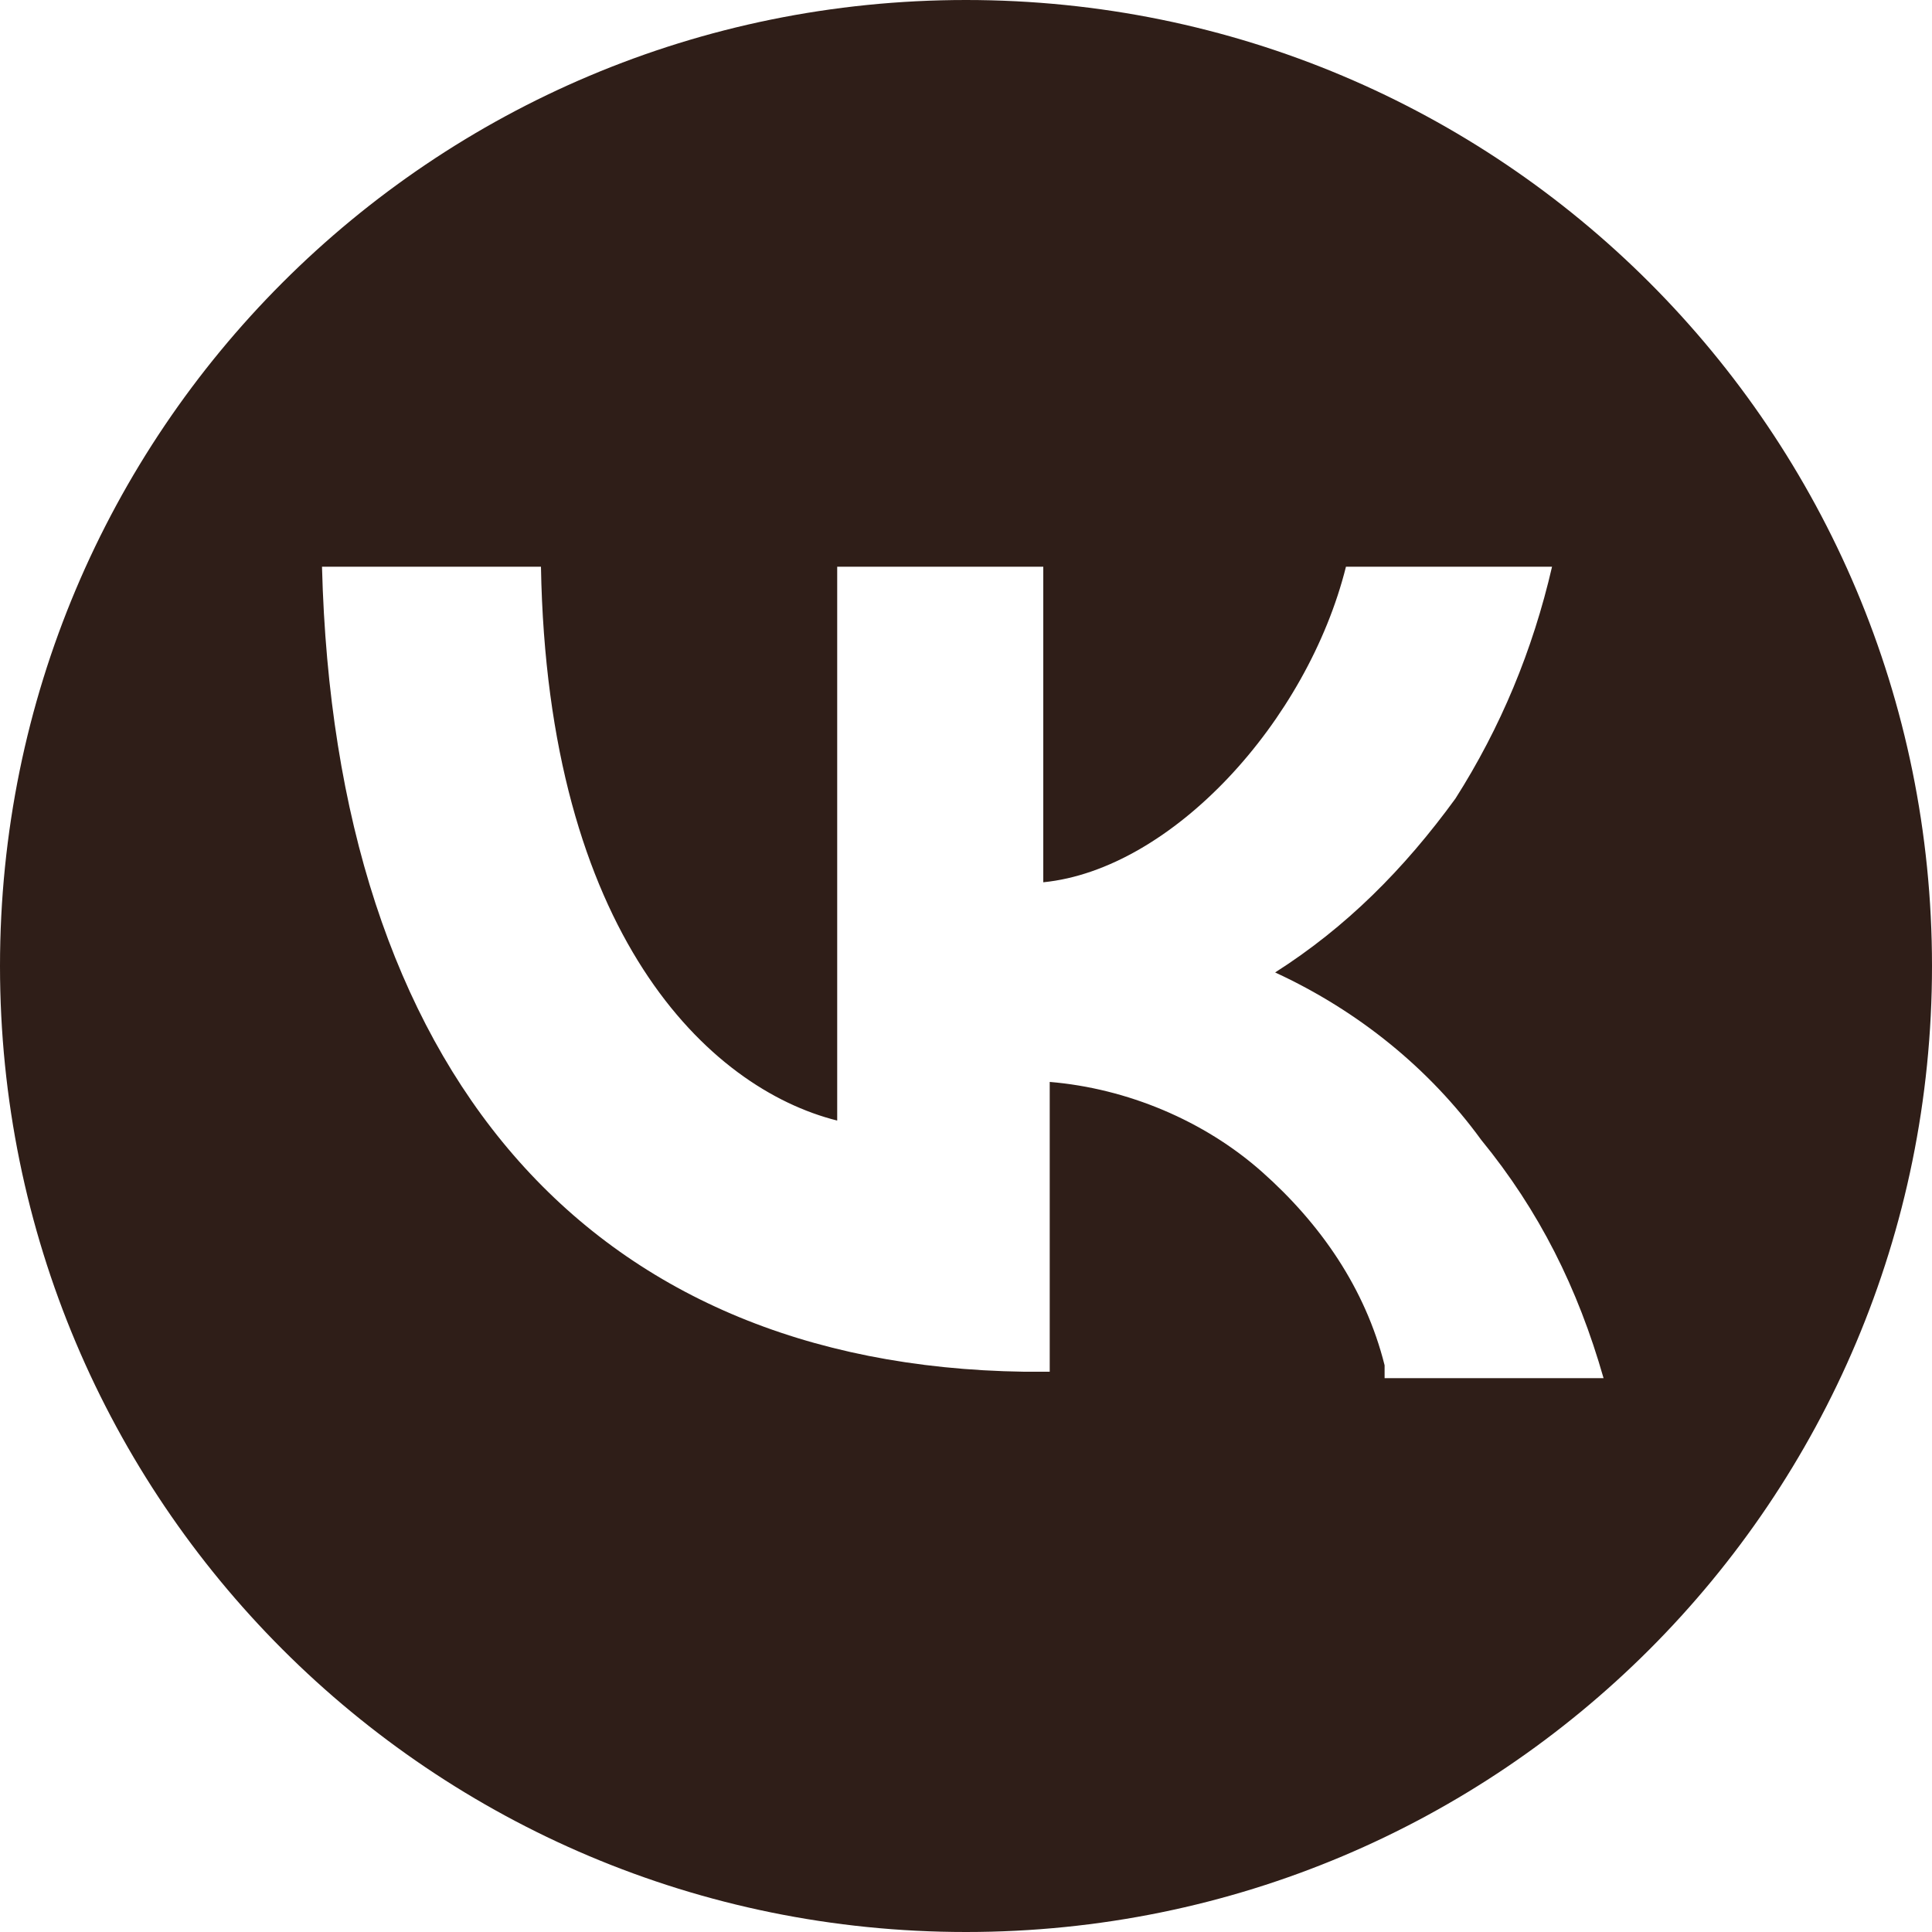 <?xml version="1.0" encoding="UTF-8"?> <svg xmlns="http://www.w3.org/2000/svg" xmlns:xlink="http://www.w3.org/1999/xlink" version="1.1" id="Layer_1" x="0px" y="0px" viewBox="0 0 30 30" style="enable-background:new 0 0 30 30;" xml:space="preserve"> <style type="text/css"> .st0{fill:#2F1E18;} </style> <path id="XMLID_4_" class="st0" d="M15,0C6.7,0,0,6.7,0,15s6.7,15,15,15s15-6.7,15-15S23.3,0,15,0z M21.5,21.2c-0.3-1.2-1-2.2-1.9-3 c-0.9-0.8-2.1-1.3-3.3-1.4v4.5h-0.4C9.1,21.2,5.2,16.6,5,8.8h3.4c0.1,5.7,2.6,8.1,4.6,8.6V8.8h3.2v4.9c2-0.2,4.1-2.5,4.7-4.9h3.2 c-0.3,1.3-0.8,2.5-1.5,3.6c-0.8,1.1-1.7,2-2.8,2.7c1.3,0.6,2.4,1.5,3.2,2.6c0.9,1.1,1.5,2.3,1.9,3.7H21.5z"></path> </svg> 